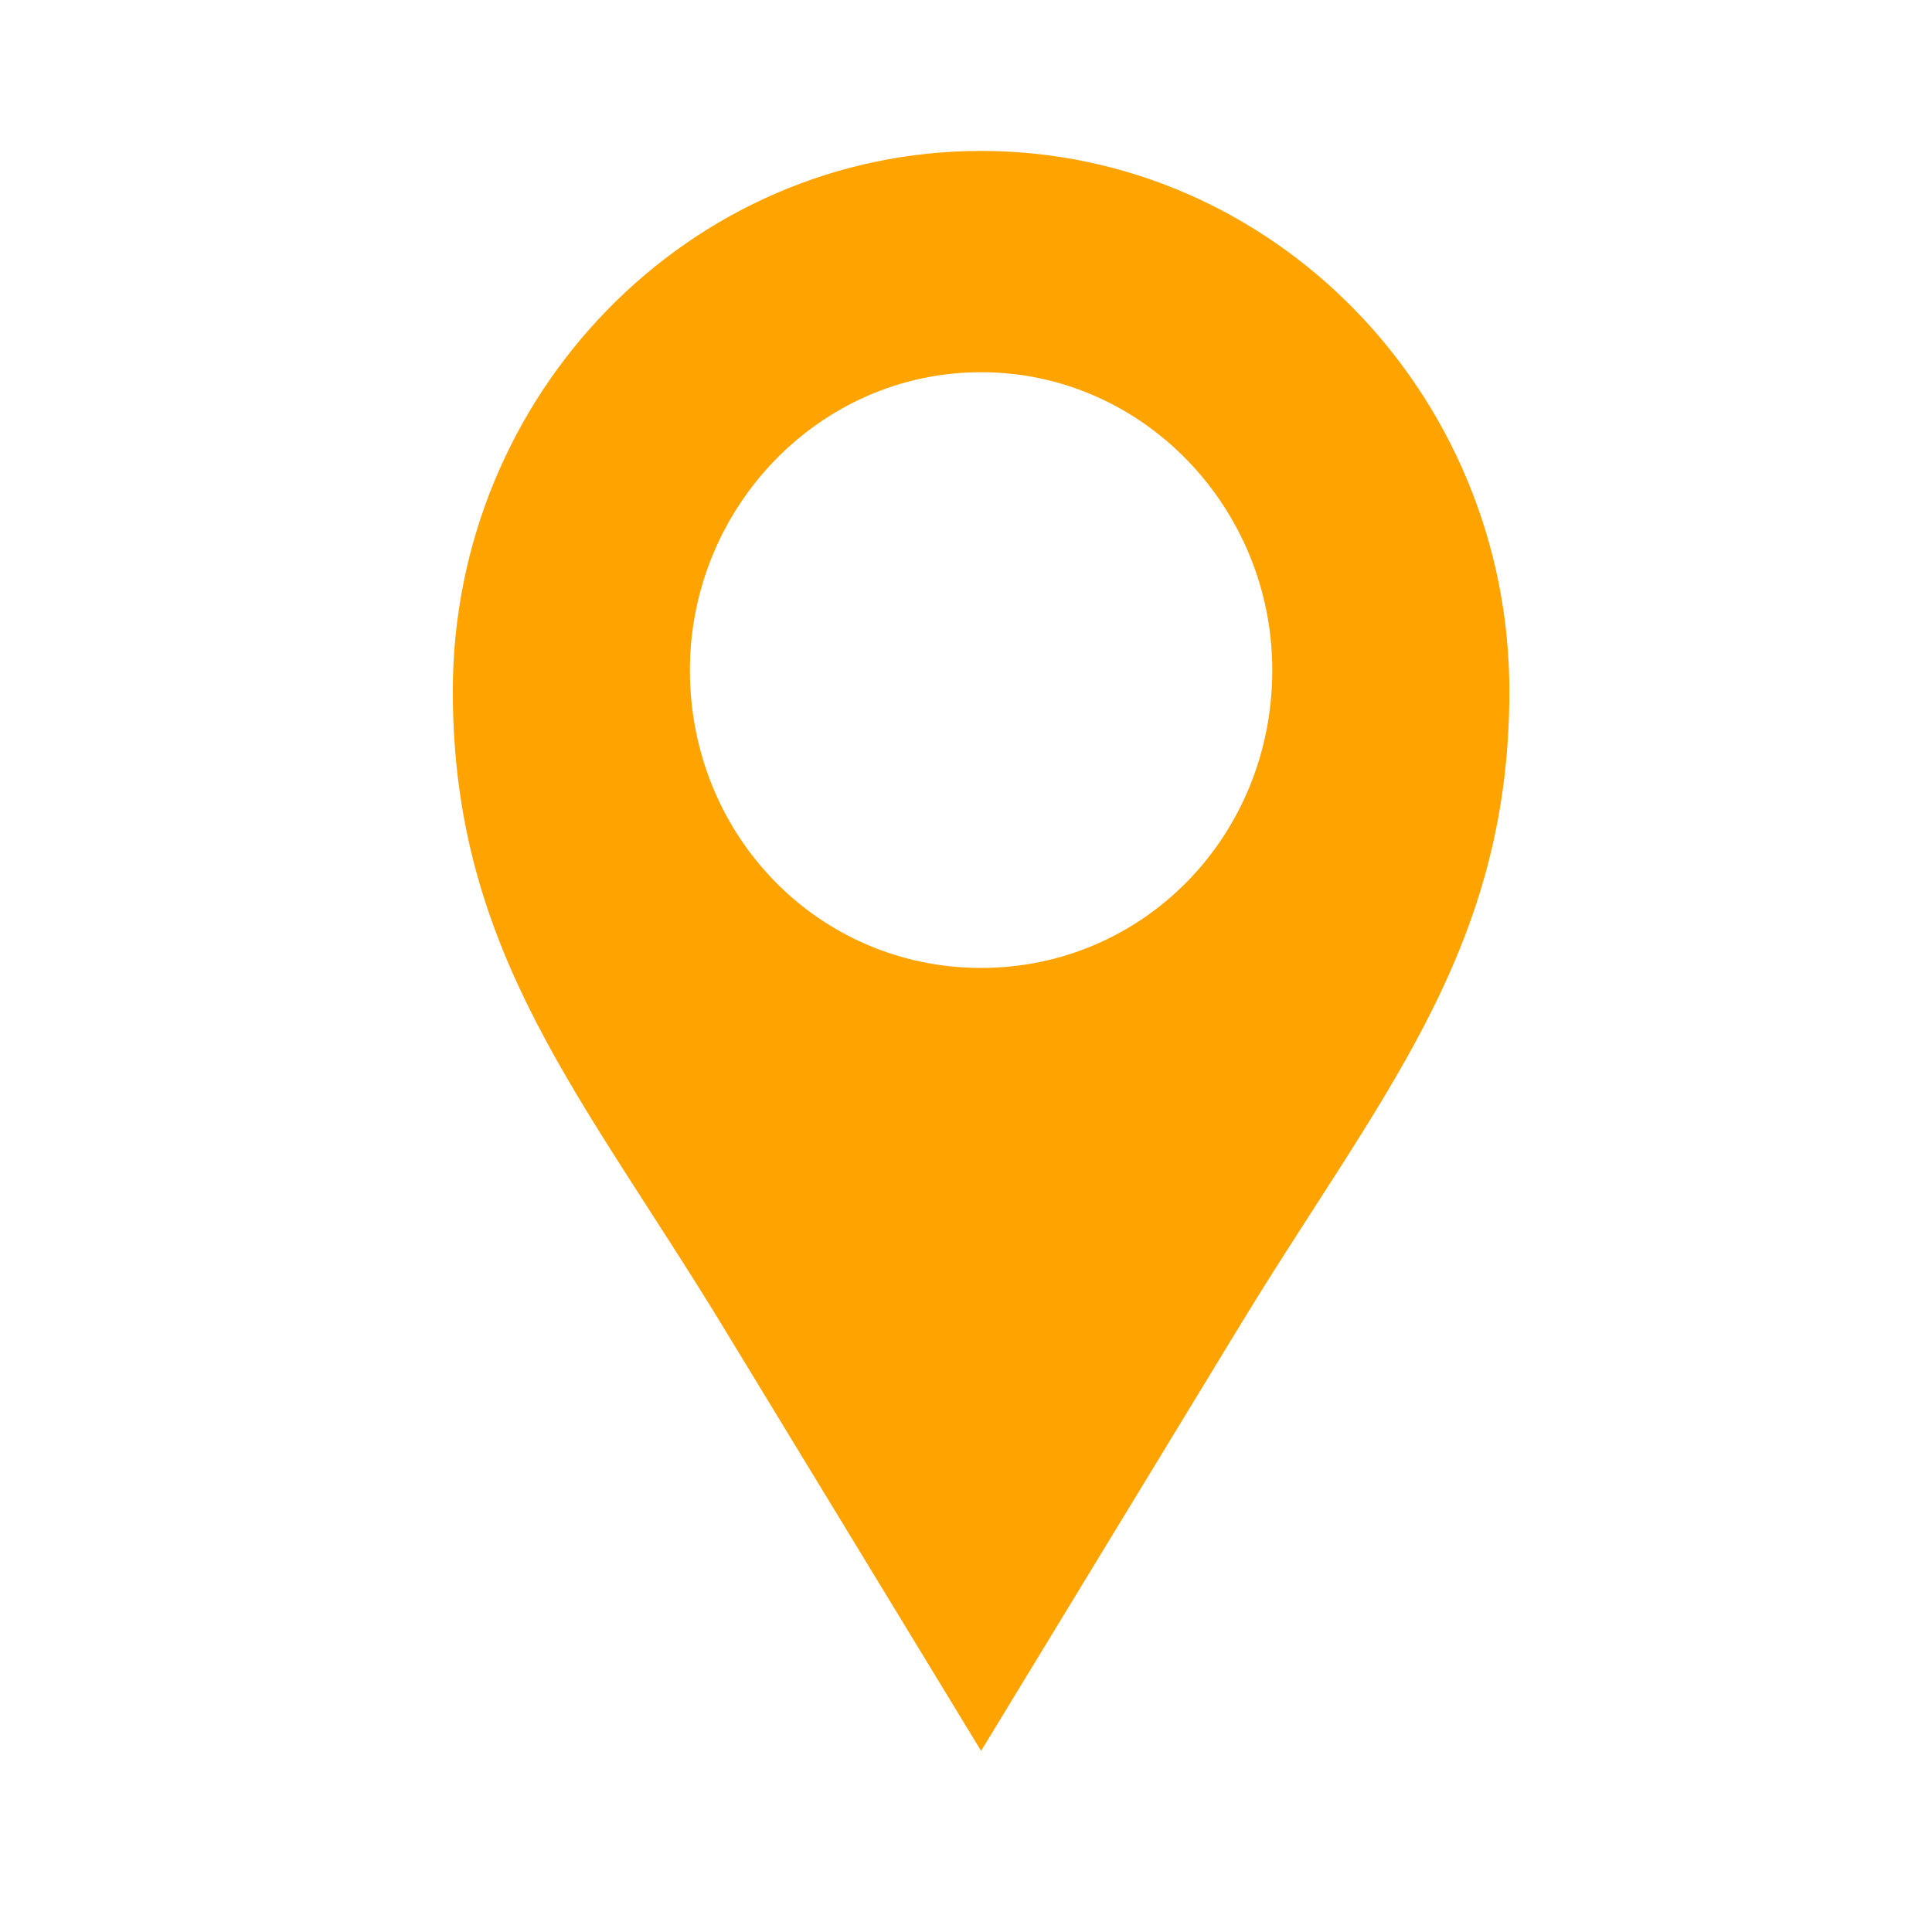 <?xml version="1.0" encoding="UTF-8"?>
<svg xmlns="http://www.w3.org/2000/svg" width="64" height="64" viewBox="0 0 64 64" fill="none">
  <path fill-rule="evenodd" clip-rule="evenodd" d="M32.5 5C42.146 5 50 13.035 50 22.902C50 31.641 45.59 36.434 40.906 44.186L32.5 58L24.095 44.186C19.409 36.434 15 31.641 15 22.902C15 13.035 22.854 5 32.5 5ZM32.5 12.33C37.874 12.33 42.146 16.84 42.146 22.197C42.146 27.694 37.874 32.064 32.5 32.064C27.126 32.064 22.854 27.694 22.854 22.197C22.854 16.84 27.126 12.33 32.5 12.33Z" fill="#FFA300"></path>
</svg>
